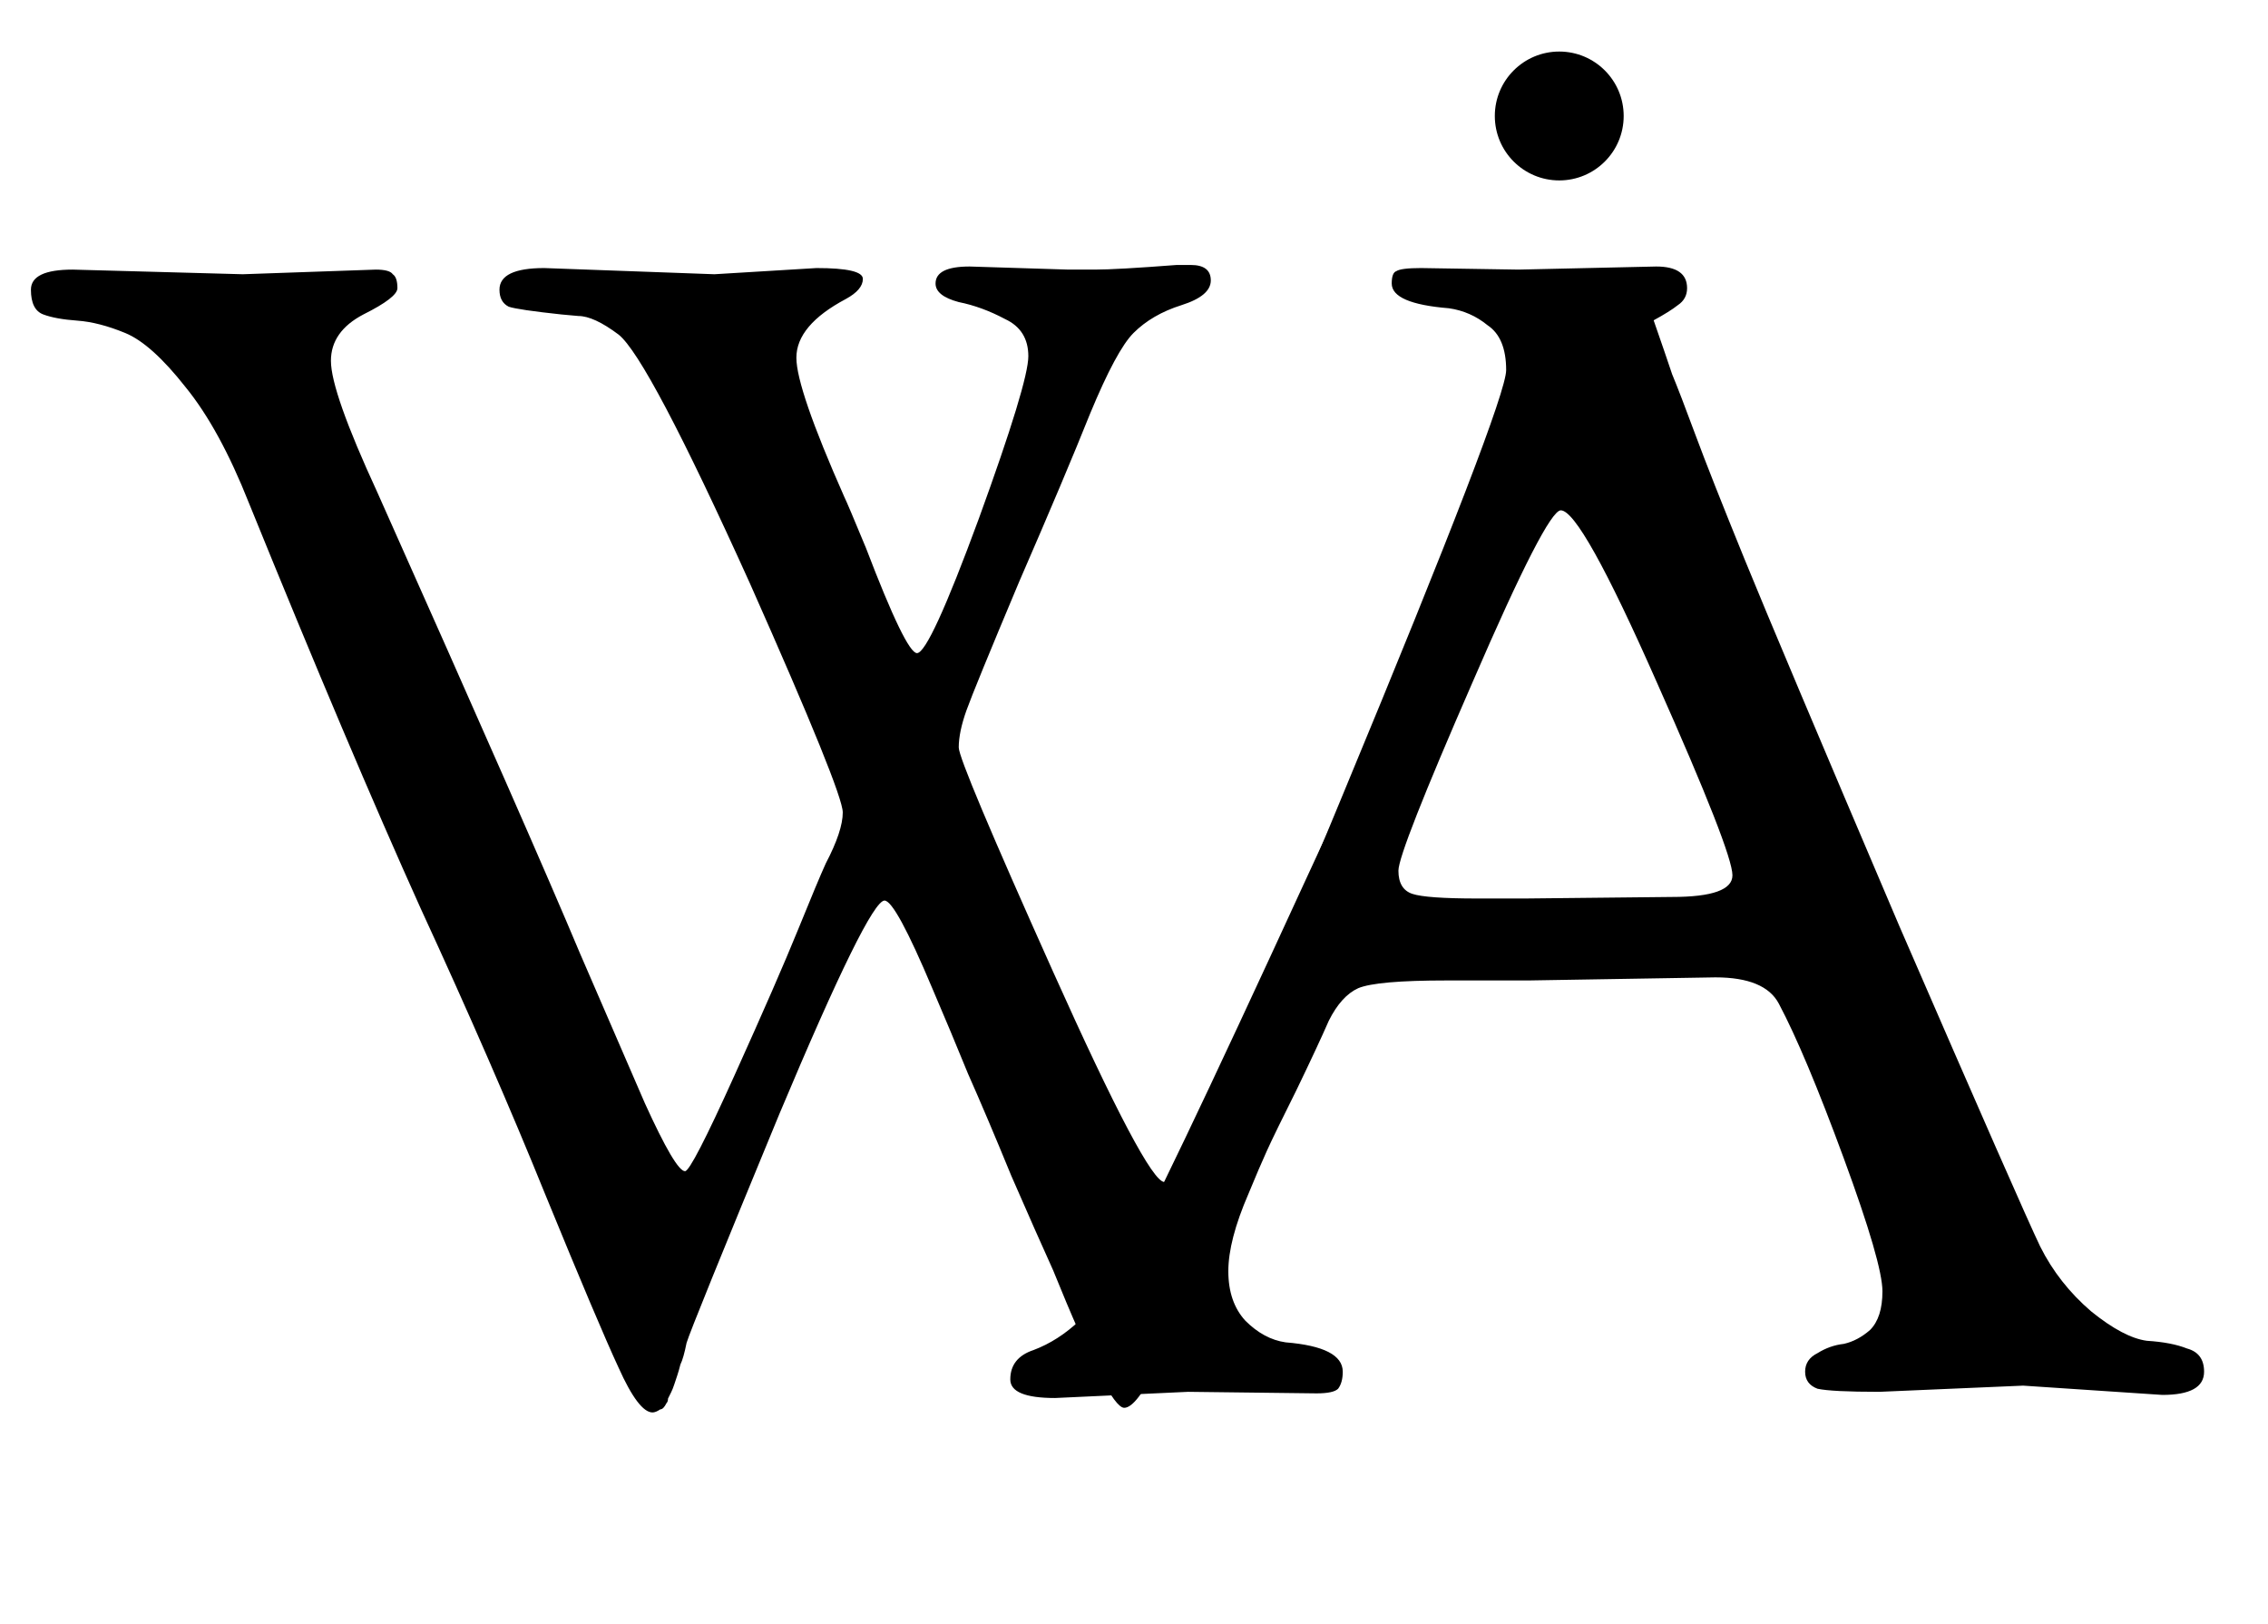 <?xml version="1.0" encoding="UTF-8"?> <svg xmlns="http://www.w3.org/2000/svg" width="88" height="63" viewBox="0 0 88 63" fill="none"><path d="M58.92 10.46L64.26 10.34C65.06 10.34 65.46 10.62 65.46 11.18C65.46 11.46 65.34 11.68 65.1 11.84C64.9 12 64.58 12.2 64.14 12.44C63.7 12.68 63.34 12.94 63.06 13.22C62.82 13.46 62.62 13.68 62.46 13.88C62.34 14.08 62.2 14.34 62.04 14.66C61.88 14.94 61.76 15.18 61.68 15.38C61.4 15.9 58.68 22 53.52 33.68C48.36 45.32 45.5 51.72 44.94 52.88C44.38 54.04 43.94 54.62 43.62 54.62C43.22 54.62 42.3 52.84 40.86 49.28C40.46 48.4 39.92 47.18 39.24 45.62C38.6 44.06 38.04 42.74 37.56 41.66C37.12 40.58 36.66 39.48 36.18 38.36C35.22 36.08 34.6 34.94 34.32 34.94C33.92 34.94 32.56 37.7 30.24 43.22C27.96 48.74 26.76 51.7 26.64 52.1C26.56 52.5 26.48 52.78 26.4 52.94C26.36 53.1 26.32 53.24 26.28 53.36C26.24 53.48 26.2 53.6 26.16 53.72C26.12 53.84 26.08 53.94 26.04 54.02C26 54.1 25.96 54.18 25.92 54.26C25.92 54.34 25.9 54.4 25.86 54.44C25.82 54.52 25.78 54.58 25.74 54.62C25.7 54.66 25.66 54.68 25.62 54.68C25.5 54.76 25.4 54.8 25.32 54.8C24.96 54.8 24.52 54.22 24 53.06C23.48 51.94 22.54 49.72 21.18 46.4C19.82 43.04 18.2 39.32 16.32 35.24C14.48 31.16 12.26 25.92 9.66 19.52C8.9 17.6 8.08 16.1 7.2 15.02C6.32 13.9 5.54 13.2 4.86 12.92C4.18 12.64 3.56 12.48 3 12.44C2.44 12.4 2 12.32 1.68 12.2C1.36 12.08 1.2 11.76 1.2 11.24C1.2 10.72 1.74 10.46 2.82 10.46L9.42 10.64L14.58 10.46C14.94 10.46 15.16 10.52 15.24 10.64C15.36 10.72 15.42 10.9 15.42 11.18C15.42 11.42 14.98 11.76 14.1 12.2C13.26 12.64 12.84 13.24 12.84 14C12.84 14.8 13.44 16.5 14.64 19.1C18.64 28.06 21.26 34.02 22.5 36.98C23.78 39.94 24.62 41.88 25.02 42.8C25.82 44.56 26.34 45.44 26.58 45.44C26.74 45.44 27.38 44.2 28.5 41.72C29.62 39.24 30.44 37.36 30.96 36.08C31.48 34.8 31.84 33.94 32.04 33.5C32.48 32.66 32.7 32 32.7 31.52C32.7 31 31.5 28.04 29.1 22.64C26.46 16.8 24.76 13.58 24 12.98C23.36 12.5 22.84 12.26 22.44 12.26L21.78 12.2C20.66 12.08 19.98 11.98 19.74 11.9C19.5 11.78 19.38 11.56 19.38 11.24C19.38 10.68 19.96 10.4 21.12 10.4L27.72 10.64L31.68 10.4C32.88 10.4 33.48 10.54 33.48 10.82C33.48 11.1 33.26 11.36 32.82 11.6C31.54 12.28 30.9 13.04 30.9 13.88C30.9 14.68 31.52 16.48 32.76 19.28C32.84 19.44 33.12 20.1 33.6 21.26C34.64 23.98 35.3 25.34 35.58 25.34C35.9 25.34 36.7 23.6 37.98 20.12C39.26 16.6 39.9 14.5 39.9 13.82C39.9 13.14 39.6 12.66 39 12.38C38.4 12.06 37.8 11.84 37.2 11.72C36.6 11.56 36.3 11.32 36.3 11C36.3 10.56 36.74 10.34 37.62 10.34L41.46 10.46H42.48C43.04 10.46 44.1 10.4 45.66 10.28H46.2C46.72 10.28 46.98 10.48 46.98 10.88C46.98 11.28 46.6 11.6 45.84 11.84C45.08 12.08 44.46 12.44 43.98 12.92C43.54 13.36 42.98 14.4 42.3 16.04C41.66 17.64 40.74 19.82 39.54 22.58C38.38 25.34 37.7 27 37.5 27.56C37.3 28.12 37.2 28.6 37.2 29C37.2 29.36 38.42 32.26 40.86 37.7C43.3 43.14 44.74 45.86 45.18 45.86C45.66 45.86 47.98 40.82 52.14 30.74C56.34 20.62 58.44 15.16 58.44 14.36C58.44 13.52 58.2 12.94 57.72 12.62C57.28 12.26 56.78 12.04 56.22 11.96C54.74 11.84 54 11.52 54 11C54 10.72 54.06 10.56 54.18 10.52C54.3 10.44 54.62 10.4 55.14 10.4L58.92 10.46Z" fill="black"></path><path d="M46.1 54L40.94 54.24C39.78 54.24 39.2 54 39.2 53.52C39.2 52.96 39.5 52.58 40.1 52.38C41.38 51.9 42.5 50.84 43.46 49.2C44.42 47.52 46.82 42.5 50.66 34.14C54.54 25.74 57.98 18.34 60.98 11.94C61.26 11.34 61.5 10.96 61.7 10.8C61.94 10.64 62.26 10.56 62.66 10.56C63.1 10.56 63.38 10.64 63.5 10.8C63.62 10.96 63.84 11.5 64.16 12.42C64.48 13.34 64.72 14.04 64.88 14.52C65.08 15 65.38 15.78 65.78 16.86C66.18 17.94 66.82 19.56 67.7 21.72C68.58 23.88 70.58 28.62 73.7 35.94C76.86 43.22 78.68 47.36 79.16 48.36C79.64 49.32 80.3 50.16 81.14 50.88C81.98 51.56 82.7 51.94 83.3 52.02C83.94 52.06 84.46 52.16 84.86 52.32C85.3 52.44 85.52 52.74 85.52 53.22C85.52 53.82 84.98 54.12 83.9 54.12L78.5 53.76L72.92 54C71.68 54 70.88 53.96 70.52 53.88C70.2 53.76 70.04 53.54 70.04 53.22C70.04 52.9 70.2 52.66 70.52 52.5C70.84 52.3 71.18 52.18 71.54 52.14C71.9 52.06 72.24 51.88 72.56 51.6C72.88 51.28 73.04 50.78 73.04 50.1C73.04 49.38 72.54 47.66 71.54 44.94C70.54 42.22 69.7 40.22 69.02 38.94C68.66 38.26 67.84 37.92 66.56 37.92L59.3 38.04H56.12C54.32 38.04 53.18 38.14 52.7 38.34C52.26 38.54 51.88 38.96 51.56 39.6C51.28 40.24 50.86 41.14 50.3 42.3C49.74 43.42 49.36 44.2 49.16 44.64C48.96 45.08 48.72 45.64 48.44 46.32C47.92 47.52 47.66 48.52 47.66 49.32C47.66 50.12 47.88 50.76 48.32 51.24C48.8 51.72 49.32 52 49.88 52.08C51.36 52.2 52.1 52.58 52.1 53.22C52.1 53.5 52.04 53.72 51.92 53.88C51.8 54 51.52 54.06 51.08 54.06L46.1 54ZM60.56 19.8C60.2 19.8 59.06 22.02 57.14 26.46C55.22 30.86 54.26 33.3 54.26 33.78C54.26 34.26 54.44 34.56 54.8 34.68C55.16 34.8 56 34.86 57.32 34.86H59.18L64.88 34.8C66.44 34.8 67.22 34.52 67.22 33.96C67.22 33.36 66.24 30.86 64.28 26.46C62.32 22.02 61.08 19.8 60.56 19.8Z" fill="black"></path><circle cx="60.5" cy="4.5" r="2.5" fill="black"></circle></svg> 